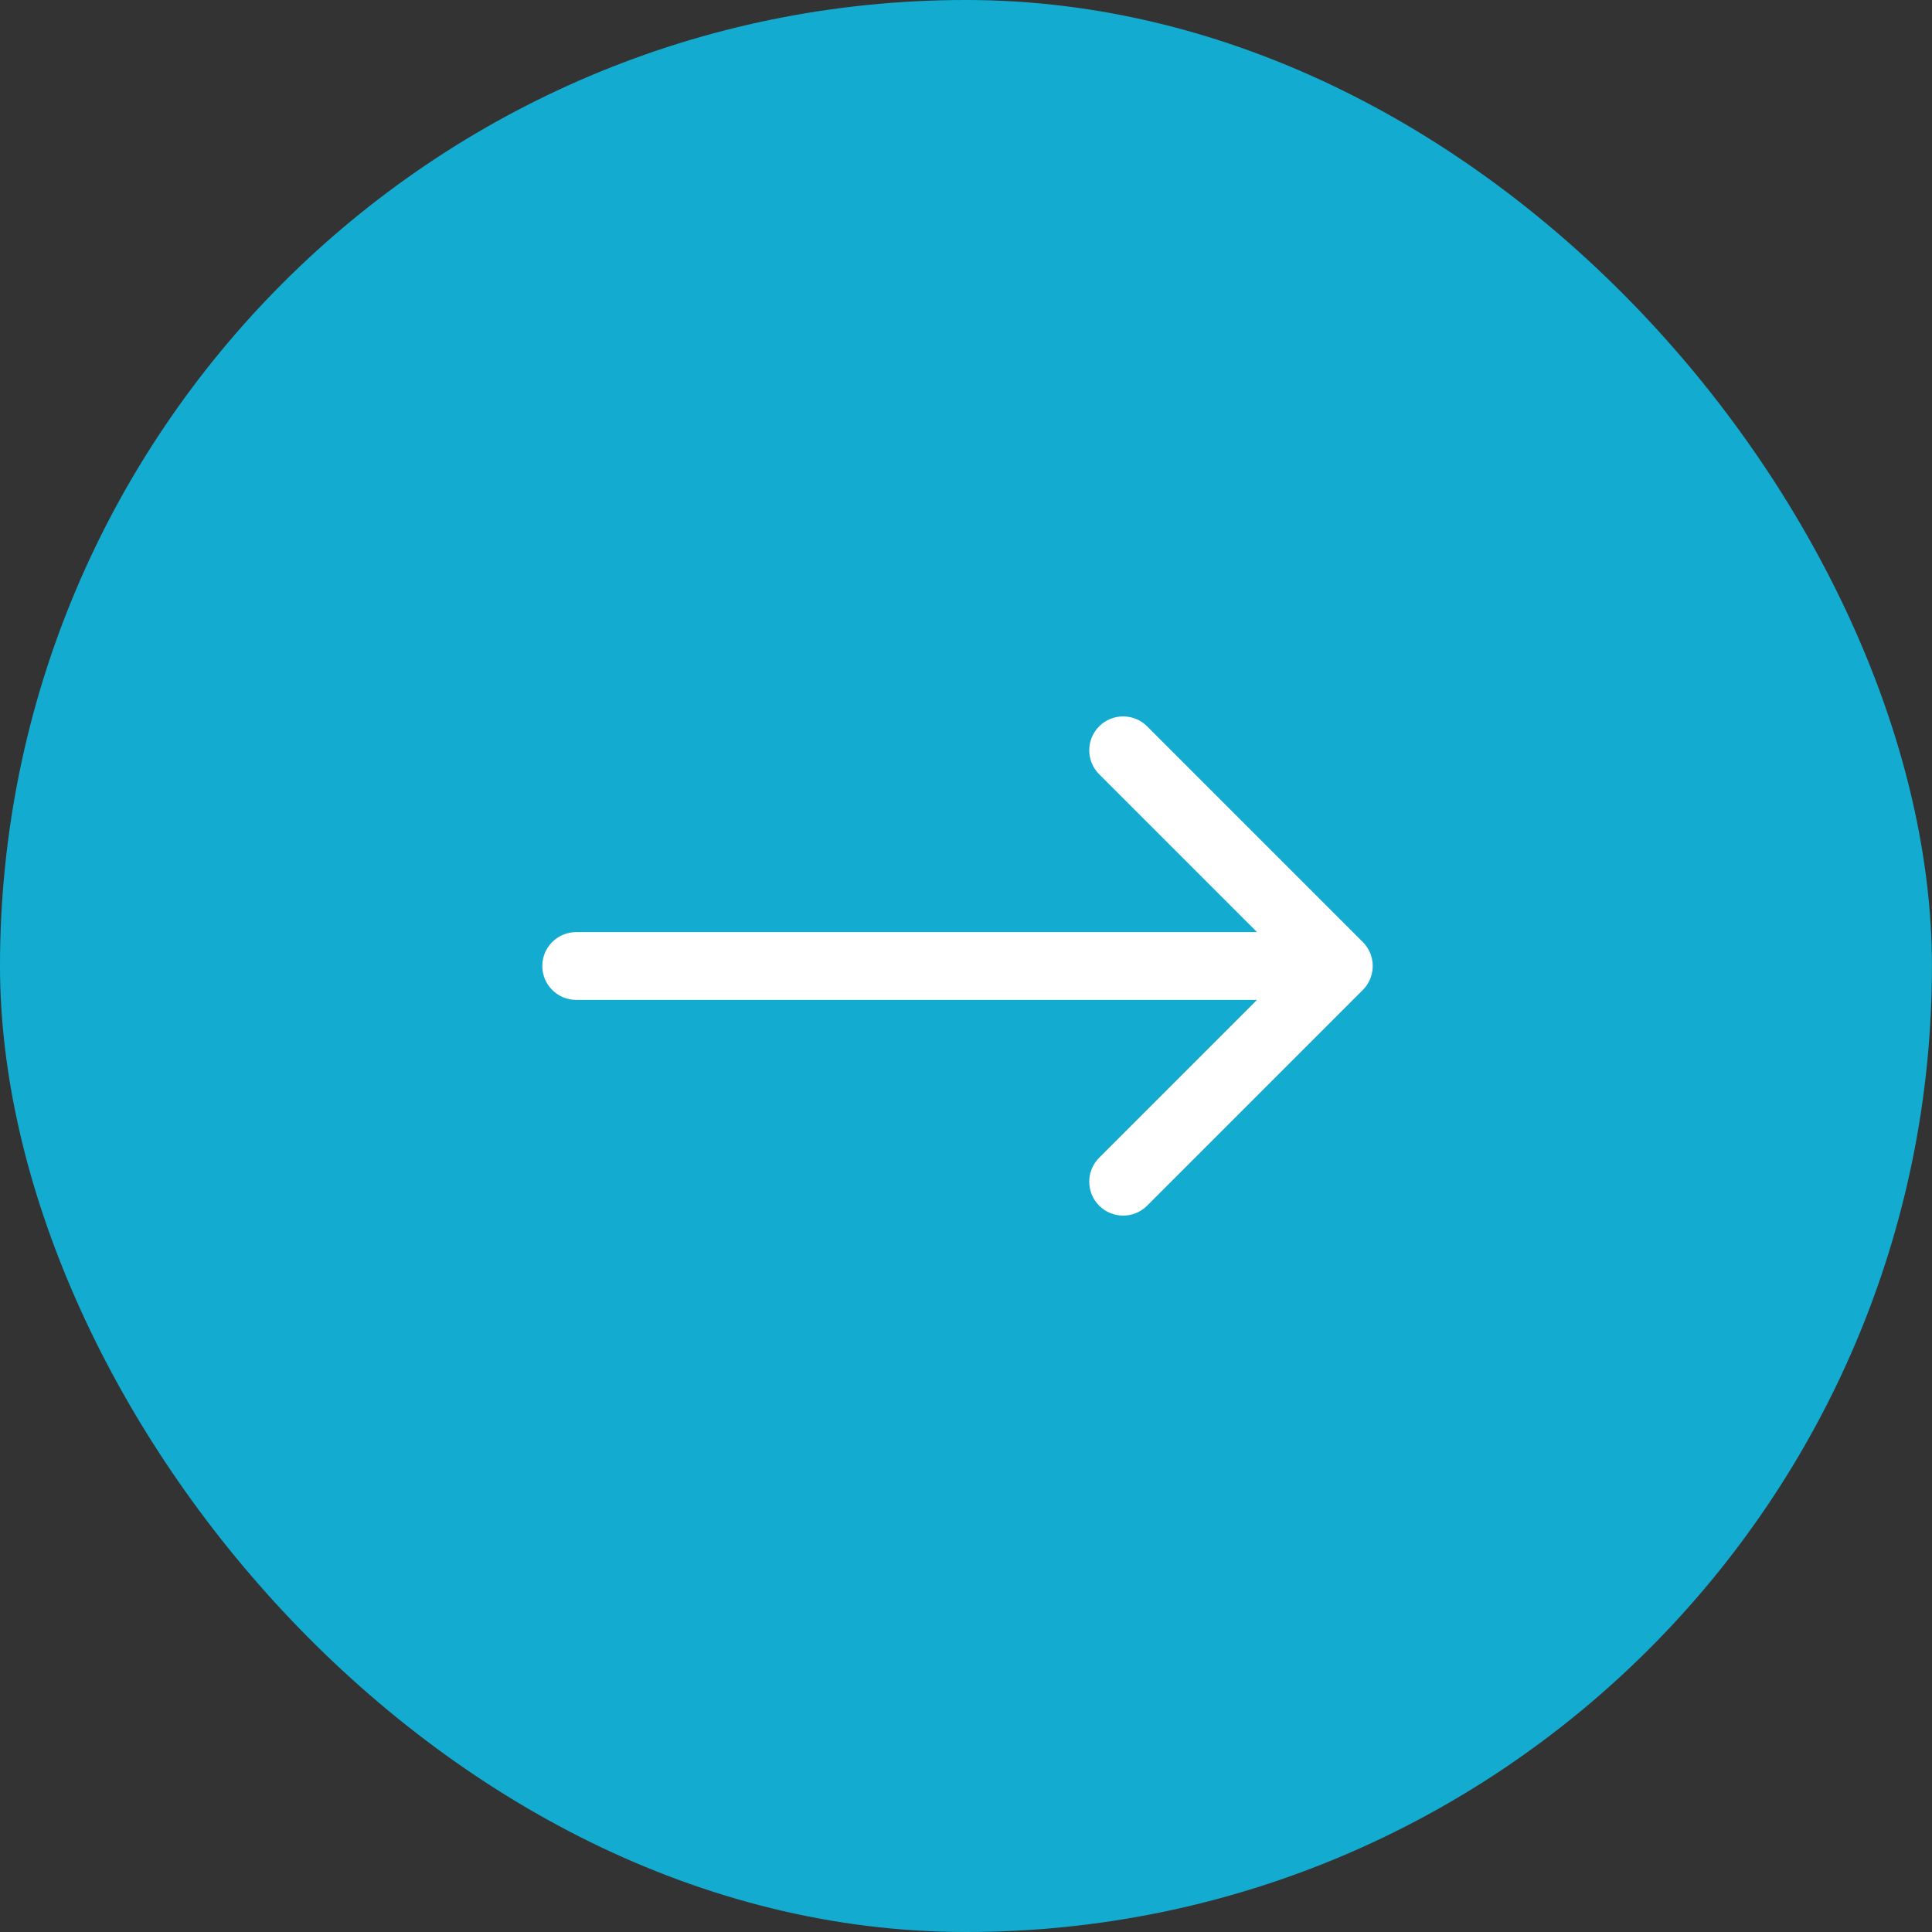 <?xml version="1.0" encoding="UTF-8"?> <svg xmlns="http://www.w3.org/2000/svg" width="114" height="114" viewBox="0 0 114 114" fill="none"><rect x="0" y="0" width="114" height="114" fill="#333333" stroke="none"/><rect width="113.997" height="114" rx="56.998" fill="#13ACD0"></rect><path d="M34 55C32.895 55 32 55.895 32 57C32 58.105 32.895 59 34 59L34 55ZM80.414 58.414C81.195 57.633 81.195 56.367 80.414 55.586L67.686 42.858C66.905 42.077 65.639 42.077 64.858 42.858C64.077 43.639 64.077 44.905 64.858 45.686L76.172 57L64.858 68.314C64.077 69.095 64.077 70.361 64.858 71.142C65.639 71.923 66.905 71.923 67.686 71.142L80.414 58.414ZM34 59L79 59L79 55L34 55L34 59Z" fill="white"></path></svg> 